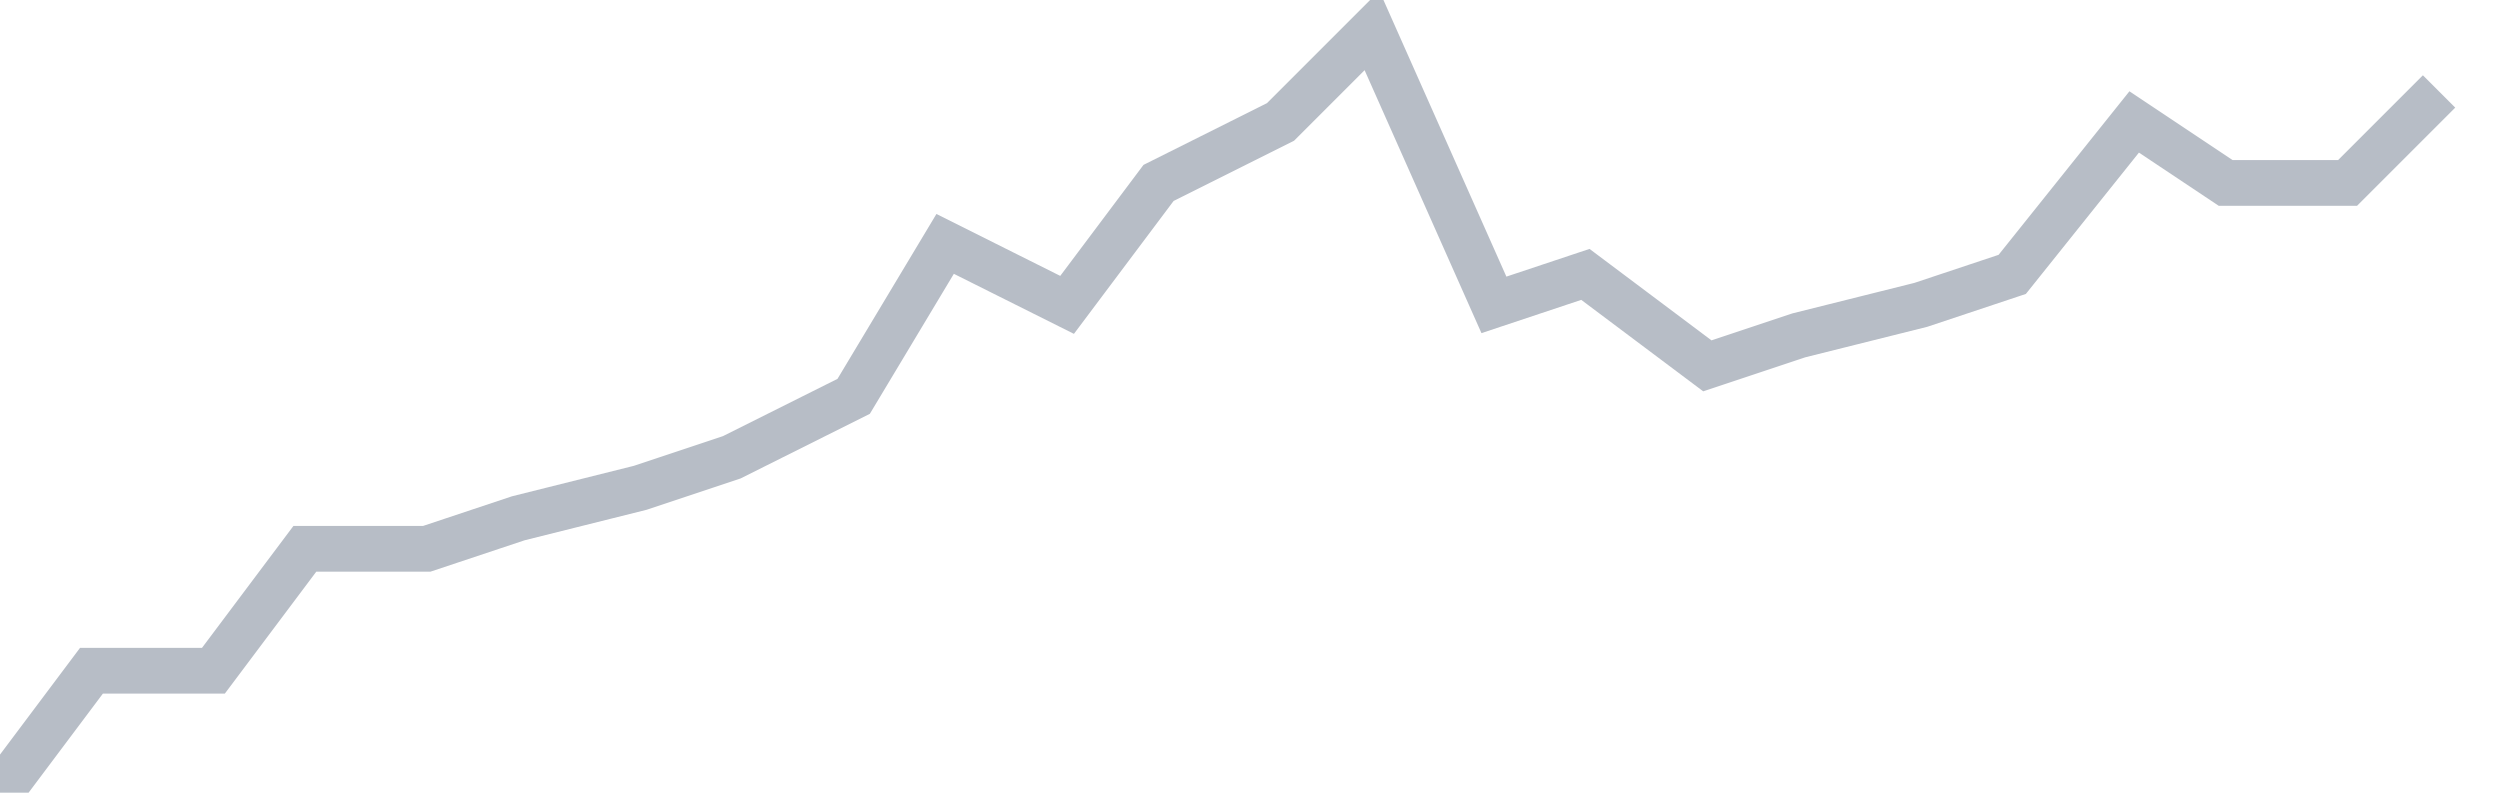 <svg width="82" height="26" fill="none" xmlns="http://www.w3.org/2000/svg"><path d="M0 26l3-4h4l3-4h4l3-1 4-1 3-1 4-2 3-5 4 2 3-4 4-2 3-3 4 9 3-1 4 3 3-1 4-1 3-1 4-5 3 2h4l3-3" stroke="#B7BDC6" stroke-width="1.5"/></svg>